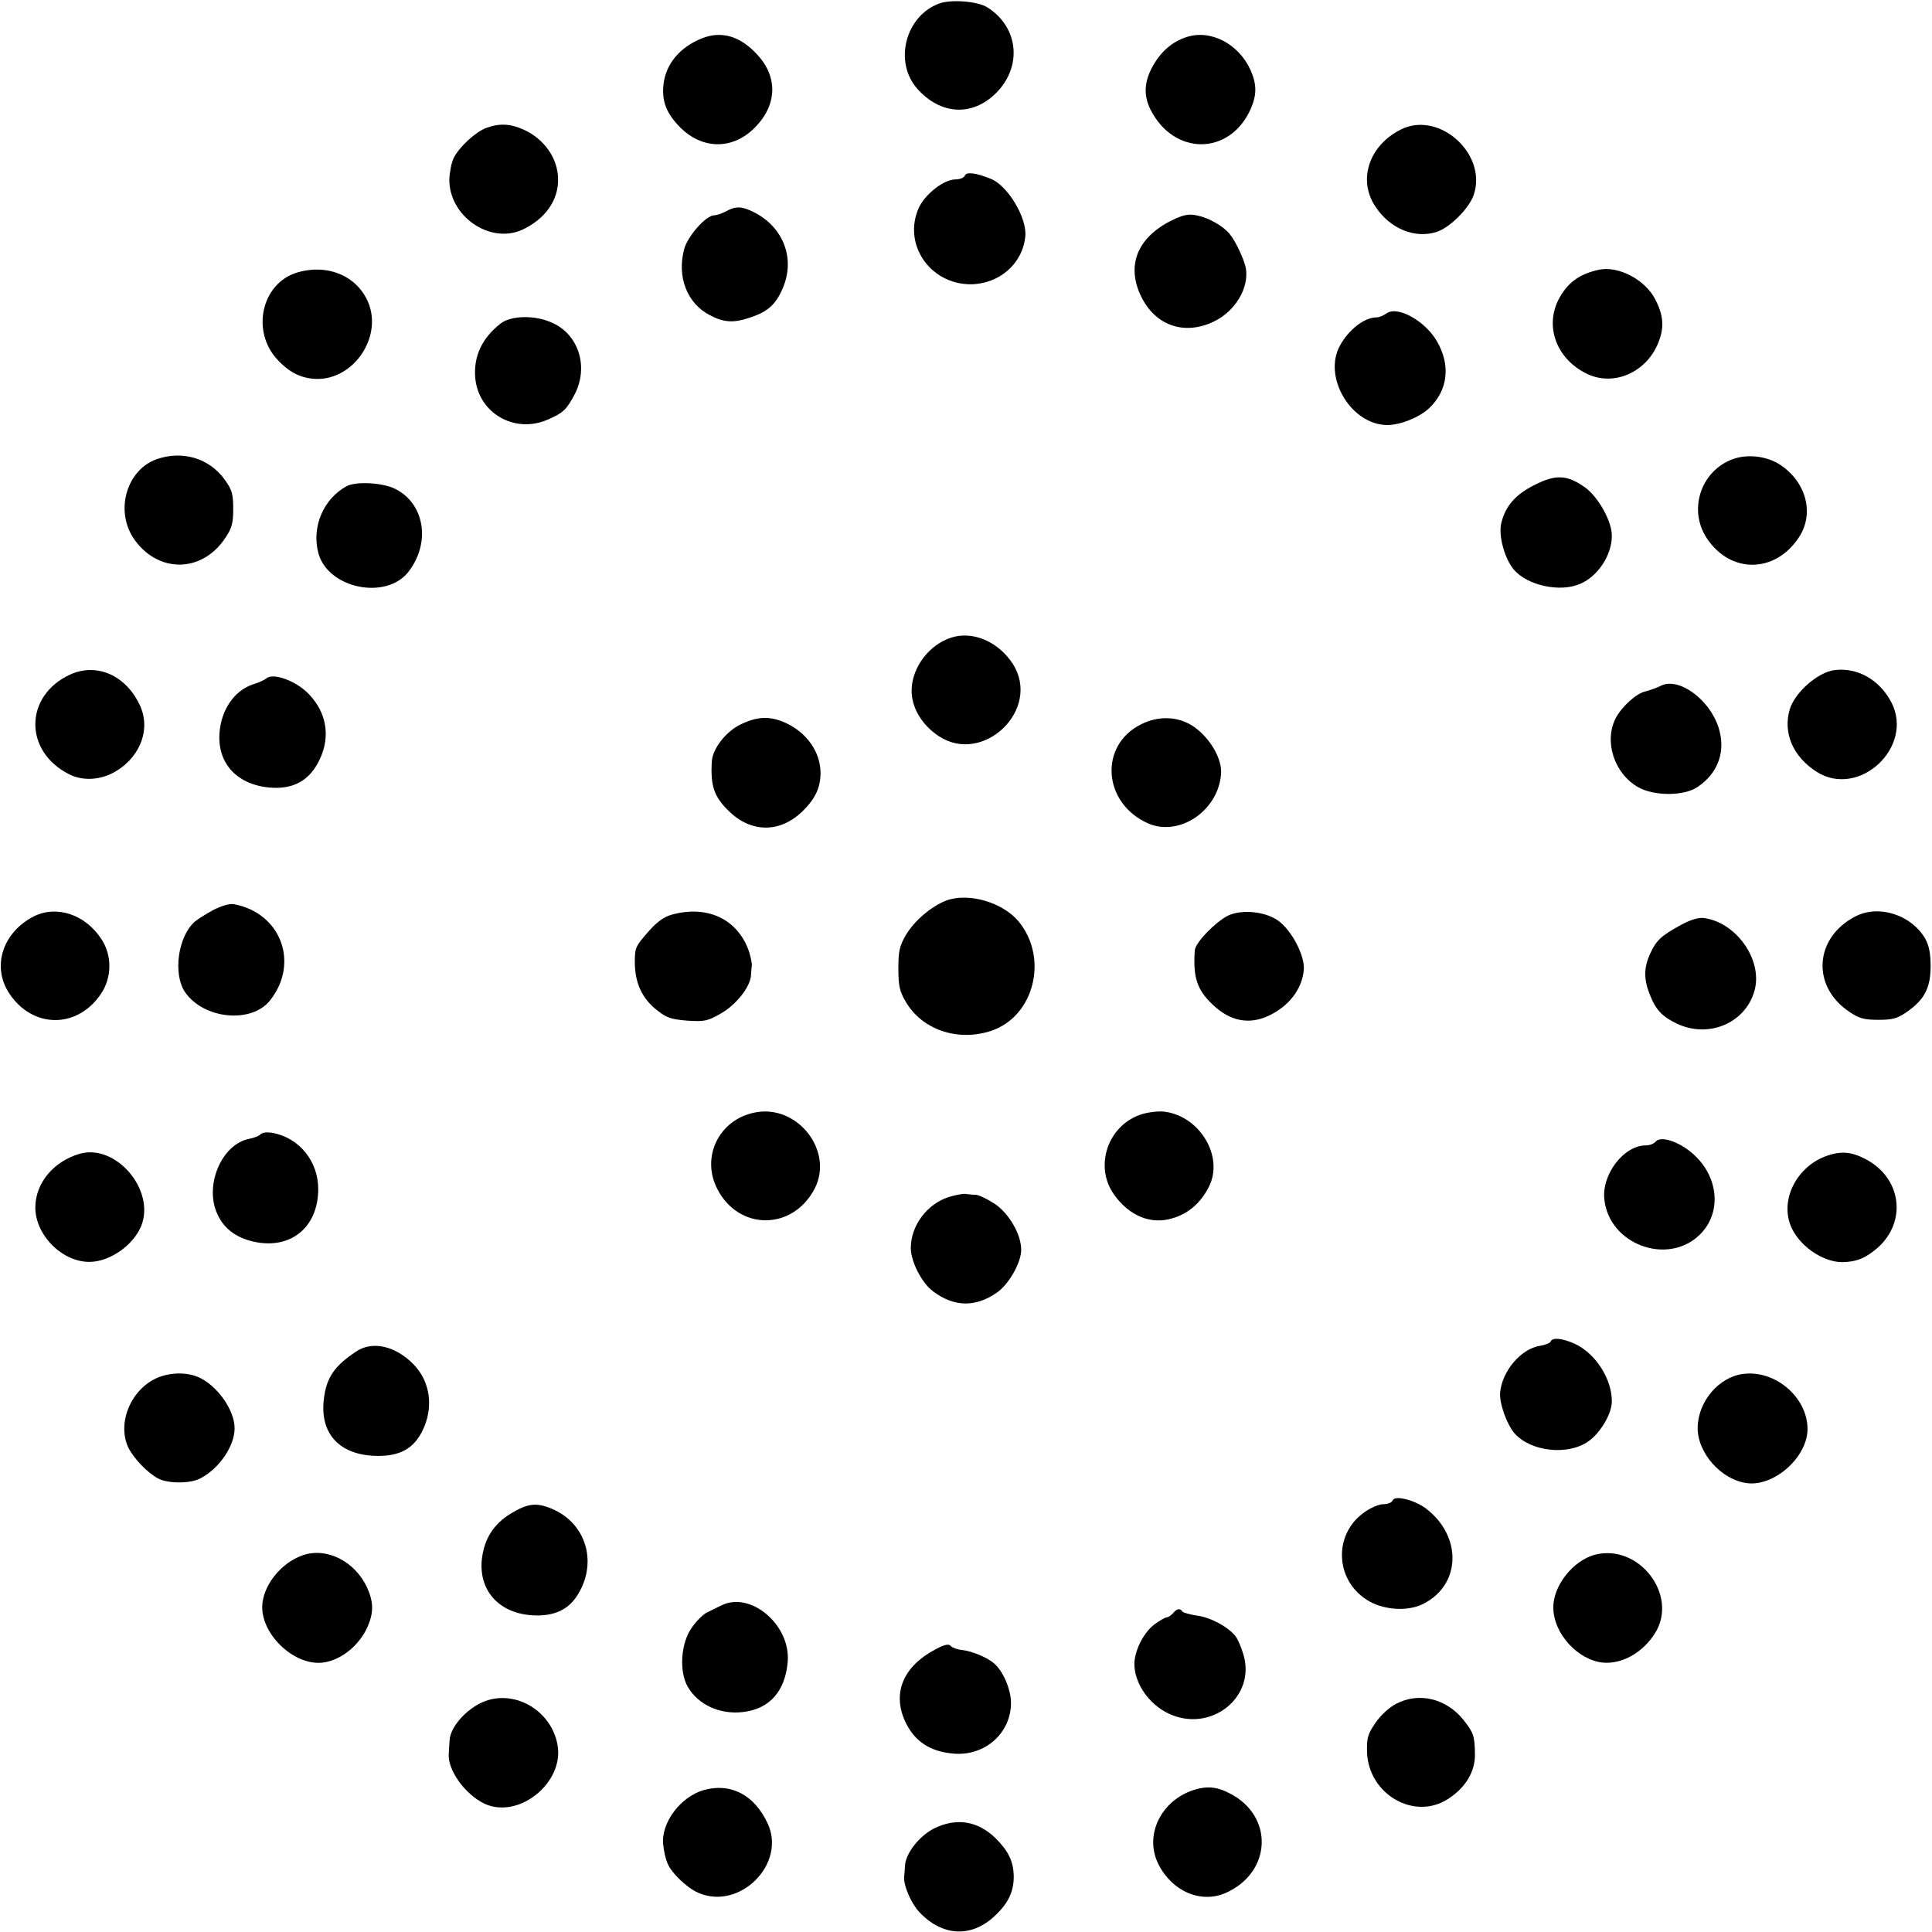 <?xml version="1.0" standalone="no"?>
<!DOCTYPE svg PUBLIC "-//W3C//DTD SVG 20010904//EN"
 "http://www.w3.org/TR/2001/REC-SVG-20010904/DTD/svg10.dtd">
<svg version="1.0" xmlns="http://www.w3.org/2000/svg"
 width="700pt" height="700pt" viewBox="0 0 700 700"
 preserveAspectRatio="xMidYMid meet">
<g transform="translate(0,700) scale(0.1,-0.1)"
fill="#000000" stroke="none">
<path d="M3402 6987 c-122 -46 -164 -211 -79 -308 84 -95 199 -102 285 -17 97
96 83 239 -30 311 -36 23 -133 30 -176 14z"/>
<path d="M2543 6861 c-80 -32 -131 -93 -139 -167 -7 -61 11 -106 61 -156 78
-78 184 -81 263 -7 88 83 94 189 13 274 -61 65 -128 84 -198 56z"/>
<path d="M4297 6865 c-51 -17 -92 -53 -121 -106 -31 -56 -33 -106 -7 -157 85
-167 286 -166 362 2 23 52 23 90 0 142 -44 97 -147 149 -234 119z"/>
<path d="M1763 6537 c-39 -14 -98 -68 -119 -109 -8 -16 -15 -51 -16 -78 -1
-133 146 -235 263 -183 83 38 133 107 131 185 -1 75 -50 144 -124 178 -48 22
-88 24 -135 7z"/>
<path d="M5074 6530 c-114 -58 -155 -182 -91 -278 53 -81 144 -118 223 -92 48
16 118 86 134 135 49 149 -128 306 -266 235z"/>
<path d="M3496 6364 c-3 -8 -18 -14 -34 -14 -42 0 -110 -53 -133 -103 -59
-131 40 -277 188 -277 104 1 189 75 198 175 6 66 -64 183 -125 207 -54 22 -89
26 -94 12z"/>
<path d="M2630 6234 c-14 -7 -33 -14 -42 -14 -30 0 -96 -75 -109 -122 -27
-101 10 -197 93 -240 51 -27 87 -29 147 -8 64 21 93 48 118 108 47 112 -4 230
-120 280 -35 15 -55 14 -87 -4z"/>
<path d="M4259 6208 c-130 -59 -178 -158 -130 -270 49 -114 156 -156 267 -104
79 37 130 122 118 194 -5 29 -37 98 -57 122 -22 29 -74 59 -114 68 -32 8 -49
5 -84 -10z"/>
<path d="M1078 6013 c-130 -38 -170 -213 -72 -317 44 -47 88 -68 143 -69 131
-1 233 146 188 270 -37 100 -146 149 -259 116z"/>
<path d="M5795 6023 c-72 -15 -116 -47 -148 -108 -50 -98 -8 -213 98 -267 102
-53 229 5 268 123 17 49 12 91 -16 145 -36 70 -132 121 -202 107z"/>
<path d="M5023 5864 c-10 -7 -26 -14 -36 -14 -44 0 -101 -45 -132 -102 -63
-114 40 -287 171 -288 47 0 116 27 152 61 68 64 79 156 28 243 -43 74 -144
130 -183 100z"/>
<path d="M1814 5828 c-68 -53 -99 -120 -92 -198 12 -127 142 -202 261 -151 58
25 69 36 99 92 51 98 16 214 -78 258 -62 30 -151 29 -190 -1z"/>
<path d="M567 5336 c-108 -39 -150 -184 -84 -285 86 -129 249 -129 334 1 23
34 28 53 28 104 0 53 -4 69 -30 105 -56 79 -154 108 -248 75z"/>
<path d="M6277 5336 c-115 -43 -161 -183 -93 -286 85 -129 247 -128 333 2 58
86 28 201 -67 264 -49 32 -119 40 -173 20z"/>
<path d="M5560 5243 c-71 -36 -106 -77 -121 -140 -10 -46 13 -128 46 -167 49
-57 166 -83 239 -52 65 27 116 104 116 175 0 53 -49 140 -97 175 -65 46 -106
48 -183 9z"/>
<path d="M1255 5238 c-83 -46 -126 -146 -102 -240 33 -131 249 -175 329 -67
81 108 54 250 -55 300 -47 21 -140 25 -172 7z"/>
<path d="M3447 4690 c-79 -25 -141 -105 -144 -187 -2 -64 35 -128 98 -170 162
-107 373 97 269 261 -52 81 -145 121 -223 96z"/>
<path d="M252 4555 c-164 -77 -166 -277 -2 -360 46 -24 106 -22 156 3 98 50
142 155 102 244 -50 111 -158 159 -256 113z"/>
<path d="M6646 4572 c-60 -8 -142 -80 -161 -141 -26 -86 11 -173 98 -228 153
-96 353 90 270 252 -43 82 -123 128 -207 117z"/>
<path d="M965 4542 c-6 -5 -26 -15 -47 -21 -70 -23 -118 -94 -123 -181 -6
-110 68 -186 189 -194 84 -5 141 29 176 106 37 81 23 165 -39 231 -45 49 -131
81 -156 59z"/>
<path d="M6017 4515 c-14 -7 -39 -16 -55 -20 -33 -7 -86 -55 -108 -97 -43 -84
-6 -200 81 -250 58 -33 167 -33 216 1 76 51 103 132 75 217 -34 103 -146 182
-209 149z"/>
<path d="M2685 4376 c-54 -25 -104 -89 -106 -136 -5 -87 8 -126 60 -177 81
-81 186 -82 268 -3 48 47 66 87 66 141 -1 75 -50 145 -127 180 -55 25 -101 24
-161 -5z"/>
<path d="M4133 4375 c-152 -77 -137 -285 26 -358 113 -50 255 45 265 178 5 55
-40 132 -100 173 -55 37 -127 40 -191 7z"/>
<path d="M3428 3737 c-54 -21 -115 -73 -146 -125 -23 -40 -27 -58 -27 -122 0
-63 5 -83 27 -120 59 -101 188 -145 309 -105 156 52 209 263 100 396 -58 70
-182 106 -263 76z"/>
<path d="M773 3703 c-26 -14 -56 -33 -67 -42 -61 -54 -80 -189 -36 -255 67
-99 242 -116 309 -30 107 136 38 317 -132 348 -15 3 -44 -6 -74 -21z"/>
<path d="M123 3680 c-114 -58 -154 -183 -89 -280 85 -128 248 -128 333 1 39
59 39 139 0 197 -58 89 -162 123 -244 82z"/>
<path d="M2434 3686 c-29 -8 -54 -26 -87 -64 -44 -50 -47 -56 -47 -110 1 -74
26 -129 79 -171 36 -29 52 -34 111 -39 62 -4 73 -2 122 26 56 32 107 97 109
139 1 13 2 29 3 36 1 6 -4 29 -10 49 -40 117 -150 170 -280 134z"/>
<path d="M4460 3687 c-43 -14 -129 -100 -131 -130 -7 -98 8 -144 66 -198 62
-59 130 -72 200 -40 75 35 123 97 129 168 4 51 -45 144 -94 178 -43 30 -118
40 -170 22z"/>
<path d="M6723 3680 c-150 -77 -161 -255 -21 -347 34 -23 52 -28 104 -28 53 0
69 5 105 30 62 44 84 86 84 165 0 47 -6 74 -20 100 -51 86 -168 123 -252 80z"/>
<path d="M6089 3648 c-71 -39 -88 -55 -110 -103 -23 -50 -24 -92 -2 -147 21
-56 46 -82 99 -107 119 -56 255 6 283 128 24 110 -72 241 -187 255 -19 2 -49
-7 -83 -26z"/>
<path d="M2734 2969 c-129 -26 -195 -161 -135 -277 78 -152 274 -151 353 2 70
137 -64 307 -218 275z"/>
<path d="M4140 2964 c-125 -37 -178 -189 -103 -293 55 -77 134 -109 211 -85
57 16 103 56 132 114 55 108 -31 255 -160 272 -19 3 -55 -1 -80 -8z"/>
<path d="M944 2890 c-6 -6 -24 -13 -40 -16 -102 -19 -166 -172 -115 -276 24
-51 68 -83 131 -97 132 -29 232 51 233 189 1 101 -68 187 -164 205 -20 4 -39
2 -45 -5z"/>
<path d="M5999 2864 c-6 -8 -22 -14 -36 -14 -80 0 -161 -106 -150 -197 18
-161 226 -239 343 -129 84 79 73 214 -25 298 -50 43 -114 63 -132 42z"/>
<path d="M290 2820 c-95 -27 -162 -106 -162 -195 0 -101 99 -199 198 -197 73
1 158 61 186 131 51 130 -92 297 -222 261z"/>
<path d="M6621 2813 c-109 -37 -172 -157 -133 -254 28 -71 115 -132 187 -132
51 1 84 14 128 52 108 96 86 255 -45 322 -50 26 -87 29 -137 12z"/>
<path d="M3441 2664 c-81 -24 -141 -104 -141 -186 0 -49 40 -127 81 -157 76
-57 153 -58 230 -5 44 30 89 109 89 156 0 56 -45 133 -97 167 -26 17 -56 31
-67 32 -12 0 -28 2 -36 3 -8 2 -35 -3 -59 -10z"/>
<path d="M5618 2139 c-2 -5 -19 -12 -38 -15 -70 -11 -139 -93 -145 -172 -2
-39 25 -114 53 -146 60 -66 192 -80 266 -29 45 31 86 101 86 146 0 82 -60 174
-134 208 -46 21 -83 24 -88 8z"/>
<path d="M1290 2103 c-78 -52 -106 -93 -116 -167 -18 -131 57 -211 197 -211
80 0 129 28 160 92 41 84 28 177 -32 239 -66 68 -150 87 -209 47z"/>
<path d="M583 2013 c-103 -35 -162 -164 -118 -258 20 -40 69 -91 108 -112 37
-19 117 -19 154 1 68 36 123 117 123 181 0 63 -57 147 -122 181 -40 21 -96 23
-145 7z"/>
<path d="M6316 2022 c-88 -11 -163 -99 -165 -193 -2 -93 86 -192 181 -203 100
-11 219 98 217 199 -2 114 -118 212 -233 197z"/>
<path d="M5046 1564 c-3 -8 -18 -14 -34 -14 -16 0 -47 -13 -71 -31 -110 -79
-104 -243 12 -316 58 -37 148 -43 204 -14 137 69 141 245 10 345 -42 32 -114
49 -121 30z"/>
<path d="M1849 1515 c-61 -38 -94 -90 -103 -163 -13 -117 65 -201 192 -205 69
-2 118 20 150 67 80 118 39 267 -90 320 -55 23 -87 19 -149 -19z"/>
<path d="M1097 1365 c-81 -28 -147 -113 -147 -189 1 -103 118 -211 218 -200
65 7 132 60 163 128 23 52 23 90 0 142 -44 97 -147 149 -234 119z"/>
<path d="M5779 1367 c-80 -21 -153 -114 -151 -193 1 -93 89 -189 180 -198 69
-6 144 36 188 106 87 137 -57 326 -217 285z"/>
<path d="M2615 1184 c-16 -8 -41 -20 -55 -27 -13 -7 -38 -31 -54 -55 -39 -55
-46 -156 -15 -212 37 -66 117 -103 201 -93 96 11 153 75 162 182 11 133 -133
256 -239 205z"/>
<path d="M4250 1155 c-7 -8 -17 -15 -23 -15 -5 0 -26 -12 -45 -26 -39 -30 -71
-94 -72 -142 0 -70 52 -147 125 -181 152 -71 317 60 270 215 -8 27 -21 56 -28
65 -26 34 -91 69 -138 75 -27 4 -52 11 -55 15 -8 13 -20 11 -34 -6z"/>
<path d="M3391 1025 c-117 -61 -159 -157 -112 -261 34 -74 92 -112 181 -118
111 -7 203 76 203 184 0 47 -27 113 -60 142 -24 22 -79 45 -118 50 -16 1 -34
8 -40 14 -7 9 -22 6 -54 -11z"/>
<path d="M1768 840 c-67 -20 -136 -92 -139 -145 -1 -11 -2 -32 -3 -47 -6 -59
58 -149 129 -183 124 -58 290 76 265 213 -21 118 -142 195 -252 162z"/>
<path d="M5059 827 c-27 -14 -57 -42 -76 -70 -28 -41 -31 -55 -30 -105 5 -154
173 -250 295 -169 63 41 97 99 96 161 -1 68 -5 78 -42 125 -62 77 -161 101
-243 58z"/>
<path d="M2549 514 c-85 -25 -155 -120 -146 -198 2 -22 9 -52 15 -66 14 -36
71 -90 112 -108 149 -65 319 103 252 250 -48 105 -135 150 -233 122z"/>
<path d="M4345 520 c-132 -30 -204 -165 -147 -276 50 -98 155 -142 244 -102
167 75 174 280 12 361 -40 21 -72 25 -109 17z"/>
<path d="M3384 375 c-53 -27 -103 -90 -105 -135 -1 -14 -2 -32 -3 -40 -3 -31
25 -96 55 -128 83 -88 189 -94 274 -13 48 45 68 87 68 142 -1 55 -19 92 -66
139 -65 63 -142 75 -223 35z"/>
</g>
</svg>
